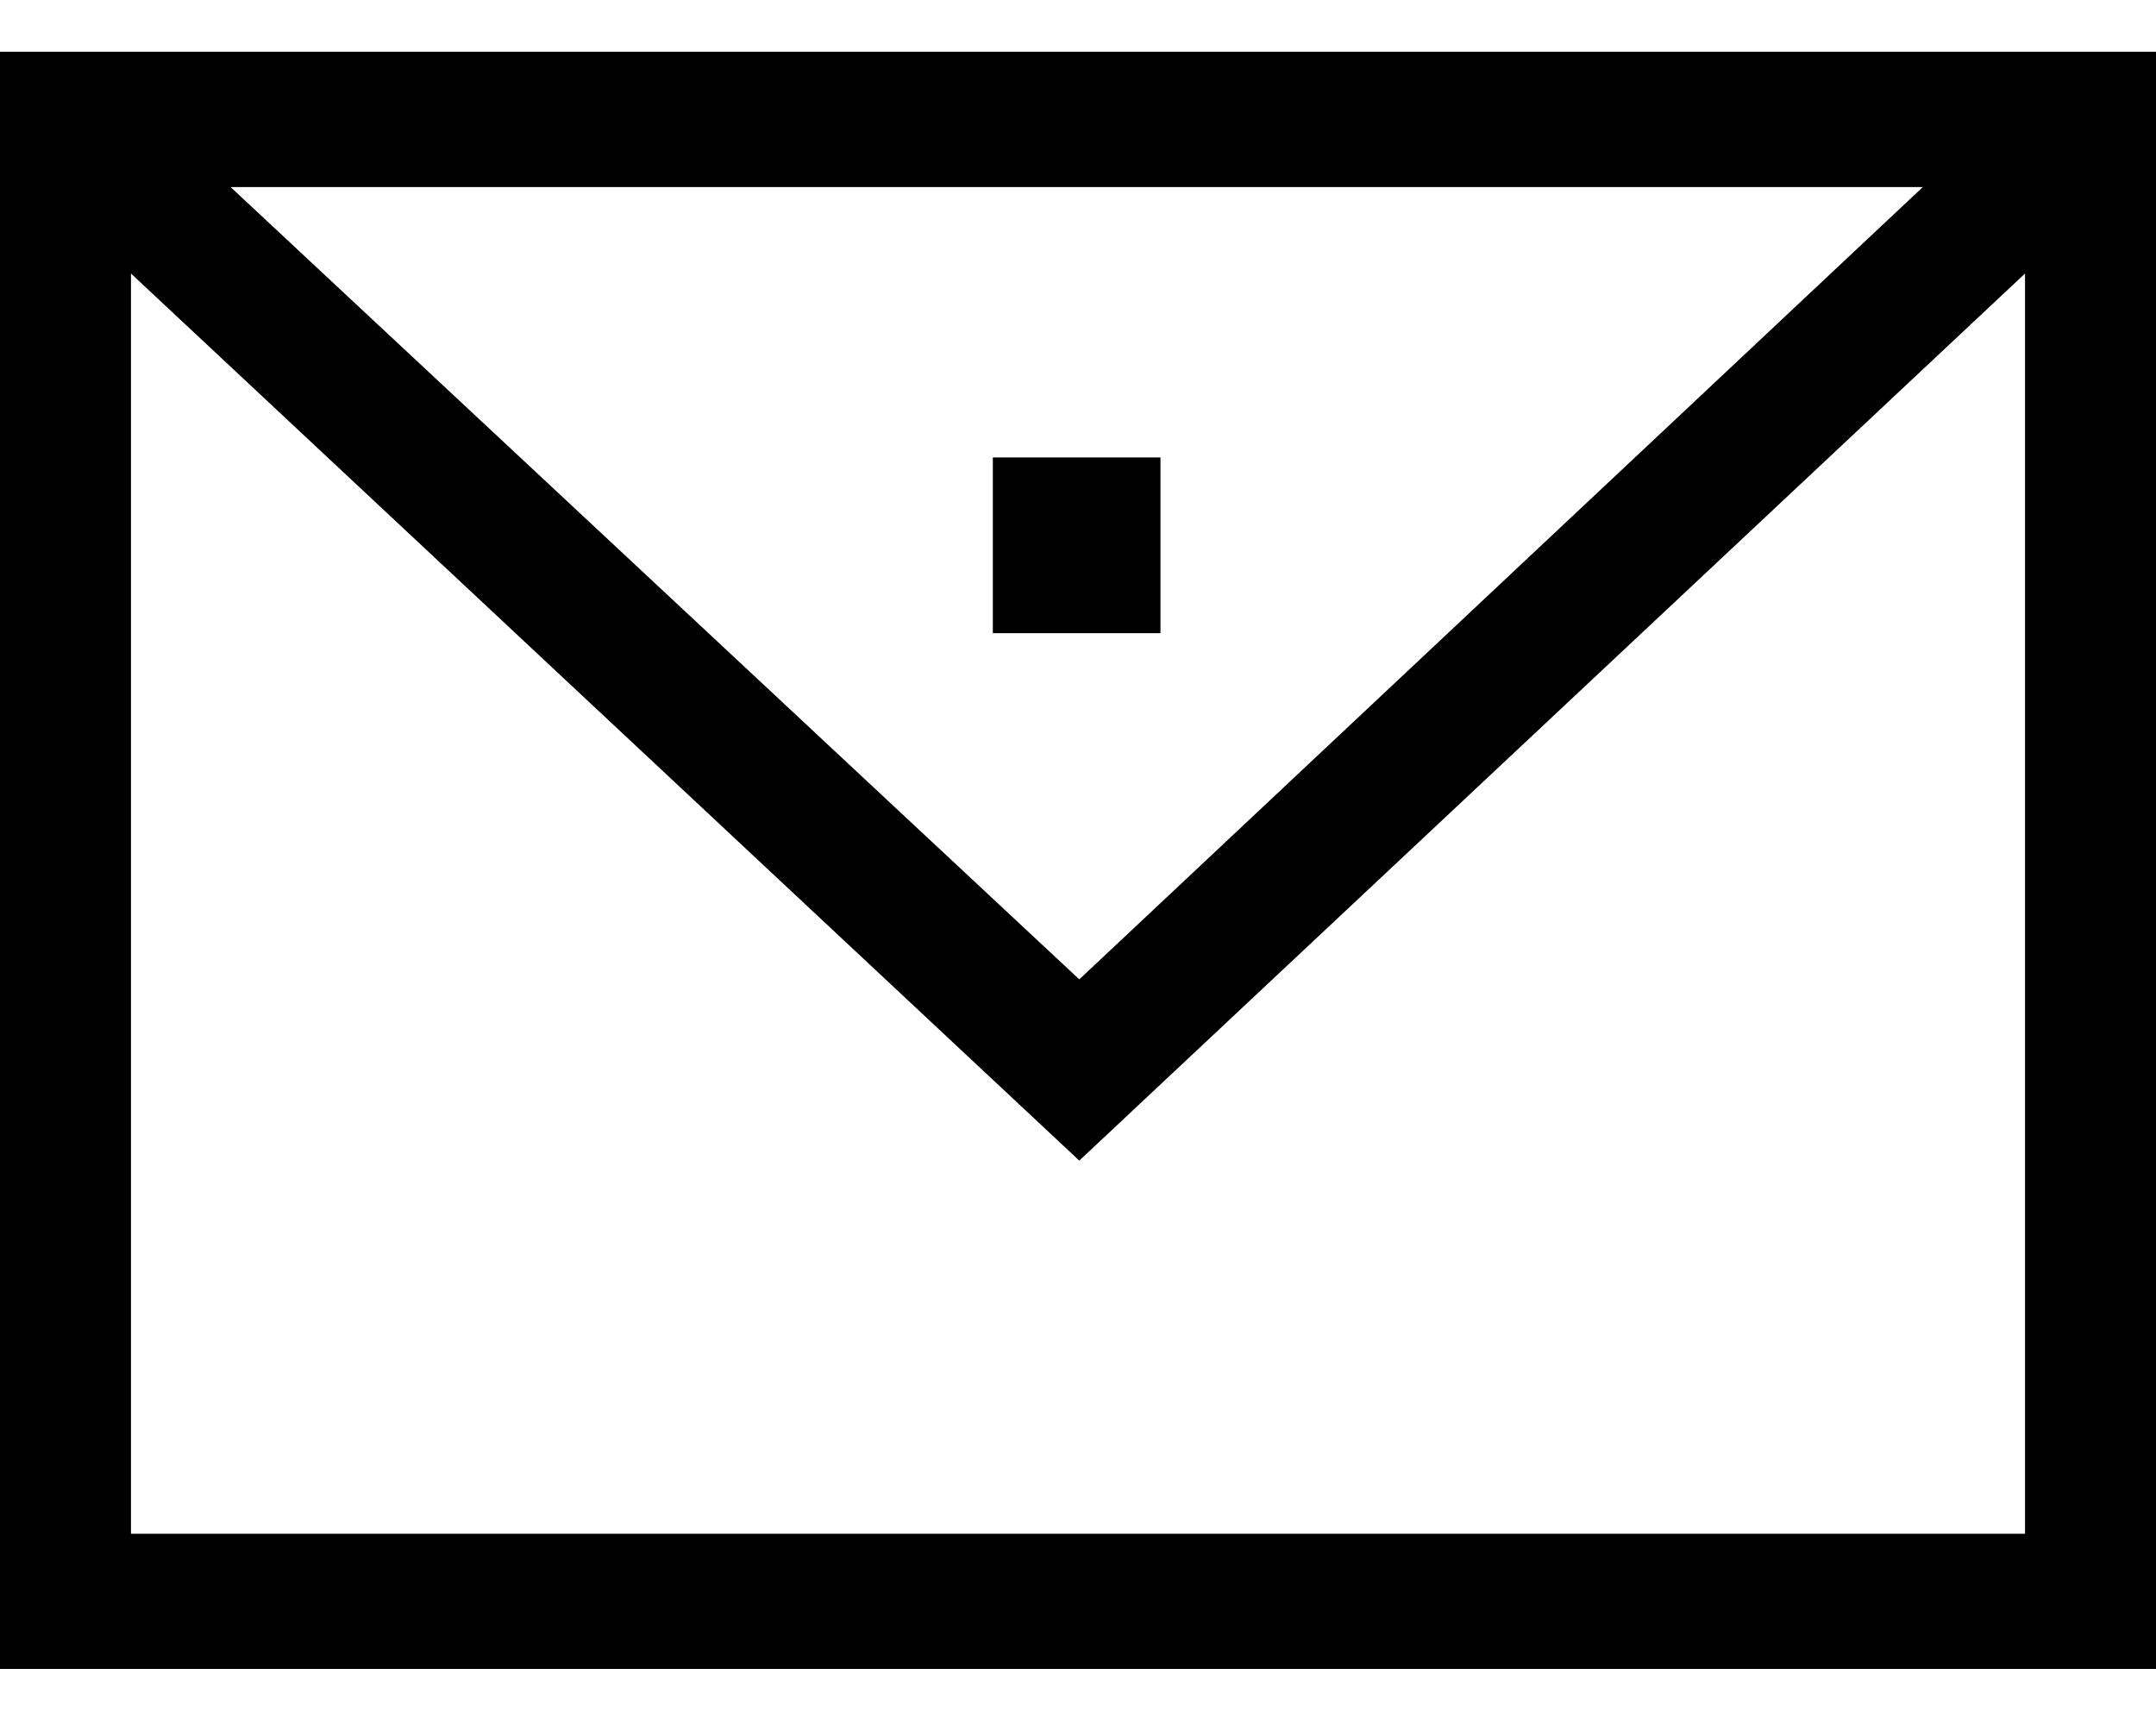 <svg xmlns="http://www.w3.org/2000/svg" viewBox="0 0 20 16" width="20" height="16">
    <path d="M0 0.48V15.48H20V0.48H0ZM17.837 1.735L10.012 9.084L2.139 1.735H17.837ZM18.785 14.226H1.215V2.537L10.012 10.765L18.785 2.537V14.226Z" fill="currentColor"/>
    <path d="M10.765 4.243H9.21V5.873H10.765V4.243Z" fill="currentColor"/>
</svg>